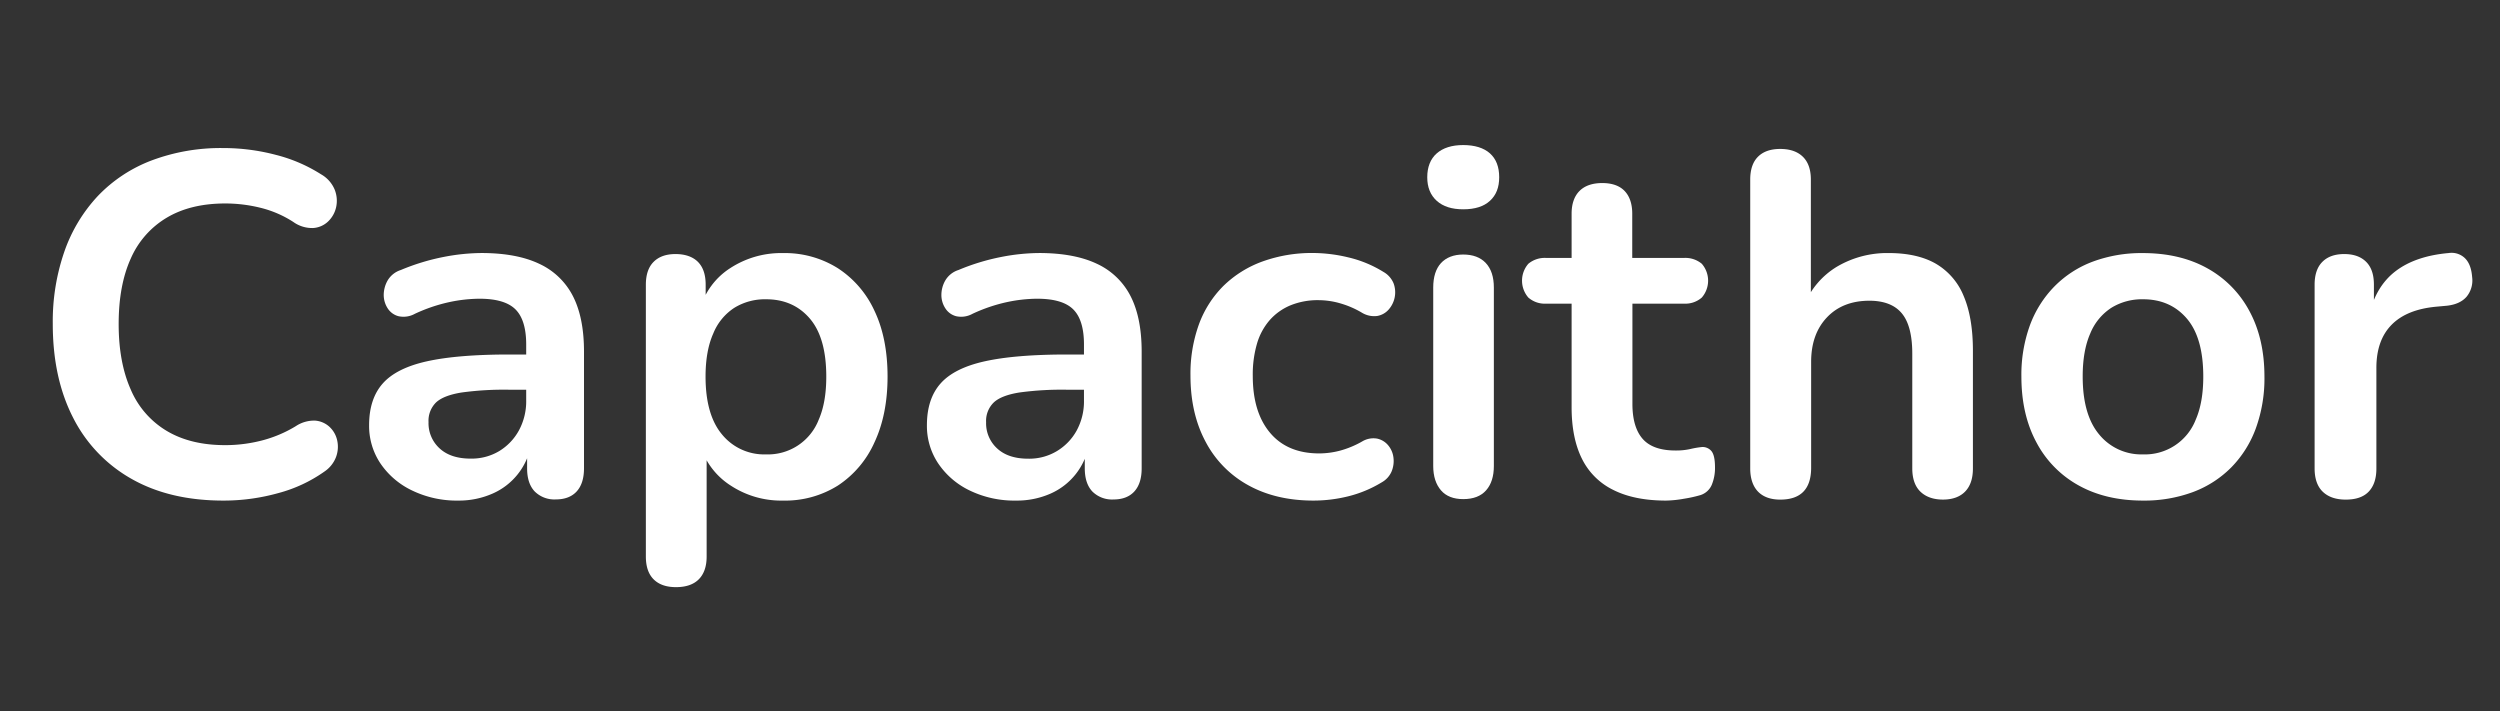 <svg id="Layer_1" data-name="Layer 1" xmlns="http://www.w3.org/2000/svg" viewBox="0 0 900 256"><rect x="0" y="0" width="900" height="256" fill="#333333" stroke="none"/><defs><style>.cls-1{fill:#fff;}</style></defs><path class="cls-1" d="M80.4,180.21q-19.26,0-33-7.79a52.33,52.33,0,0,1-21.09-22.06Q19,136.09,19,116.66a76.79,76.79,0,0,1,4.2-26.17A56.39,56.39,0,0,1,35.24,70.54,52.41,52.41,0,0,1,54.58,57.76,70.8,70.8,0,0,1,80.4,53.3a73.86,73.86,0,0,1,18.9,2.45,55.77,55.77,0,0,1,16.28,7,11.34,11.34,0,0,1,4.9,5.51,10.79,10.79,0,0,1,.53,6.31,10.13,10.13,0,0,1-2.89,5.16,8.57,8.57,0,0,1-5.43,2.36,11.6,11.6,0,0,1-7.09-2.18,38.62,38.62,0,0,0-11.72-5.08A52.62,52.62,0,0,0,81.1,73.25q-12.43,0-21,5.08a31.93,31.93,0,0,0-13,14.7q-4.38,9.63-4.38,23.63,0,13.83,4.38,23.64a31.72,31.72,0,0,0,13,14.87q8.58,5.09,21,5.08a52.57,52.57,0,0,0,13.13-1.66,45.16,45.16,0,0,0,12.25-5.17,11.92,11.92,0,0,1,6.91-2,8.56,8.56,0,0,1,5.17,2.19,9.38,9.38,0,0,1,2.8,4.81,10.53,10.53,0,0,1-.35,6,11,11,0,0,1-4.2,5.33,51.75,51.75,0,0,1-16.72,7.79A72.85,72.85,0,0,1,80.4,180.21Z"/><path class="cls-1" d="M165,180.21a36.91,36.91,0,0,1-16.55-3.59A28.56,28.56,0,0,1,137,166.9a24.17,24.17,0,0,1-4.12-13.83q0-9.45,4.9-15t15.93-8q11-2.44,29.59-2.45h8.75V140.3H183.5a113.19,113.19,0,0,0-17.33,1q-6.48,1.05-9.19,3.58a9.25,9.25,0,0,0-2.71,7.09,12.25,12.25,0,0,0,4,9.46q4,3.68,11.21,3.67a19.32,19.32,0,0,0,10.24-2.71,19.81,19.81,0,0,0,7.09-7.44,22,22,0,0,0,2.62-10.85V124q0-8.76-3.85-12.61t-12.95-3.85a53.43,53.43,0,0,0-10.94,1.23,58.51,58.51,0,0,0-12.34,4.2,8.43,8.43,0,0,1-5.87.87,6.59,6.59,0,0,1-3.94-2.88,8.8,8.8,0,0,1-1.4-4.82,10.6,10.6,0,0,1,1.4-5.16,8.5,8.5,0,0,1,4.73-3.77,79.22,79.22,0,0,1,15.49-4.72,73.3,73.3,0,0,1,13.57-1.4q12.6,0,20.74,3.85a25.67,25.67,0,0,1,12.17,11.64q4,7.79,4,20v42q0,5.43-2.62,8.32c-1.75,1.92-4.26,2.89-7.53,2.89a10,10,0,0,1-7.62-2.89q-2.72-2.9-2.71-8.32v-8.4h1.4a23.7,23.7,0,0,1-13.83,17.51A30,30,0,0,1,165,180.21Z"/><path class="cls-1" d="M243.37,211.37c-3.51,0-6.19-.94-8.06-2.81s-2.8-4.61-2.8-8.22V102.49q0-5.43,2.8-8.23c1.87-1.87,4.49-2.8,7.88-2.8s6.18.93,8.05,2.8,2.8,4.61,2.8,8.23v13.65l-1.92-5.25a25.57,25.57,0,0,1,10.76-14.36,33.5,33.5,0,0,1,19-5.42,35.85,35.85,0,0,1,19.7,5.42,36.22,36.22,0,0,1,13.21,15.32q4.73,9.9,4.73,23.72,0,13.65-4.73,23.72a36.22,36.22,0,0,1-13.12,15.49,35.68,35.68,0,0,1-19.79,5.43,33.07,33.07,0,0,1-18.72-5.34A26.17,26.17,0,0,1,252.29,161h2.1v39.39c0,3.61-1,6.36-2.89,8.22S246.87,211.37,243.37,211.37Zm32.38-47.79a19.61,19.61,0,0,0,19-12.52q2.72-6.21,2.71-15.49,0-14-5.95-20.92t-15.75-6.91a21,21,0,0,0-11.38,3.06,19.88,19.88,0,0,0-7.61,9.28Q254,126.29,254,135.57q0,13.83,6,20.92A19.58,19.58,0,0,0,275.75,163.58Z"/><path class="cls-1" d="M365.72,180.21a36.86,36.86,0,0,1-16.54-3.59,28.52,28.52,0,0,1-11.38-9.72,24.24,24.24,0,0,1-4.11-13.83q0-9.45,4.9-15t15.93-8q11-2.44,29.58-2.45h8.75V140.3h-8.57a113.1,113.1,0,0,0-17.33,1q-6.48,1.05-9.19,3.58A9.25,9.25,0,0,0,355,152a12.22,12.22,0,0,0,4,9.46q4,3.68,11.2,3.67a19.29,19.29,0,0,0,10.24-2.71A19.74,19.74,0,0,0,387.6,155a22,22,0,0,0,2.63-10.85V124q0-8.76-3.85-12.61t-13-3.85a53.51,53.51,0,0,0-10.94,1.23,58.7,58.7,0,0,0-12.34,4.2,8.4,8.4,0,0,1-5.86.87,6.53,6.53,0,0,1-3.94-2.88,8.72,8.72,0,0,1-1.4-4.82,10.49,10.49,0,0,1,1.4-5.16,8.47,8.47,0,0,1,4.73-3.77,79,79,0,0,1,15.49-4.72,73.29,73.29,0,0,1,13.56-1.4q12.61,0,20.75,3.85A25.65,25.65,0,0,1,407,106.6q4,7.79,4,20v42q0,5.43-2.63,8.32c-1.75,1.92-4.26,2.89-7.52,2.89a10,10,0,0,1-7.62-2.89q-2.71-2.9-2.71-8.32v-8.4H392a23.76,23.76,0,0,1-13.83,17.51A30,30,0,0,1,365.72,180.21Z"/><path class="cls-1" d="M472.85,180.21q-13.49,0-23.46-5.52A37.91,37.91,0,0,1,434,159q-5.43-10.16-5.43-23.81a52.22,52.22,0,0,1,3.06-18.47,38,38,0,0,1,8.84-13.83,39.16,39.16,0,0,1,14-8.75,52.38,52.38,0,0,1,18.38-3.06,55.14,55.14,0,0,1,12.51,1.57,42.35,42.35,0,0,1,12.7,5.25,8.37,8.37,0,0,1,3.67,4.21,9.37,9.37,0,0,1-1.84,9.36,7.06,7.06,0,0,1-4.11,2.28,8.46,8.46,0,0,1-5.43-1.14,33,33,0,0,0-7.87-3.41,28.35,28.35,0,0,0-7.71-1.14,26,26,0,0,0-10.15,1.84,20.38,20.38,0,0,0-7.44,5.25,22.43,22.43,0,0,0-4.64,8.49A39.59,39.59,0,0,0,451,135.39q0,13,6.21,20.4t17.59,7.44a29.59,29.59,0,0,0,7.62-1,33.94,33.94,0,0,0,8-3.33,7.82,7.82,0,0,1,5.34-1,7.09,7.09,0,0,1,3.94,2.36,8.41,8.41,0,0,1,1.93,4.38,9.84,9.84,0,0,1-.62,5,8.17,8.17,0,0,1-3.58,4,43.17,43.17,0,0,1-12.26,5.08A51.94,51.94,0,0,1,472.85,180.21Z"/><path class="cls-1" d="M526.76,75.35c-4.09,0-7.26-1-9.54-3.06s-3.41-4.87-3.41-8.49,1.13-6.59,3.41-8.58,5.45-3,9.54-3,7.41,1,9.63,3,3.32,4.85,3.32,8.58-1.11,6.45-3.32,8.49S531,75.35,526.76,75.35Zm0,104.33c-3.5,0-6.19-1.05-8-3.15s-2.8-5-2.8-8.75V103.54q0-5.78,2.8-8.84c1.86-2,4.55-3.07,8-3.07s6.21,1,8.14,3.07,2.89,5,2.89,8.84v64.24c0,3.73-.94,6.65-2.8,8.75S530.38,179.68,526.76,179.68Z"/><path class="cls-1" d="M599.75,180.21q-11.38,0-19-3.85a24.6,24.6,0,0,1-11.29-11.29q-3.68-7.44-3.68-18.47V109.31h-9.1a9,9,0,0,1-6.48-2.19,9.28,9.28,0,0,1,0-12.16,9.22,9.22,0,0,1,6.48-2.1h9.1V76.93c0-3.62,1-6.36,2.89-8.23s4.64-2.8,8.14-2.8,6.19.94,8,2.8,2.8,4.61,2.8,8.23V92.86h18.56a9.22,9.22,0,0,1,6.48,2.1,9.28,9.28,0,0,1,0,12.16,9,9,0,0,1-6.48,2.19H587.67v36.06q0,8.4,3.68,12.61t11.9,4.2a23.39,23.39,0,0,0,5.25-.53,33.32,33.32,0,0,1,4-.7,4.12,4.12,0,0,1,3.5,1.31q1.4,1.5,1.4,6a15.94,15.94,0,0,1-1.14,6.22,6.6,6.6,0,0,1-4.11,3.76,47.32,47.32,0,0,1-5.95,1.31A39.89,39.89,0,0,1,599.75,180.21Z"/><path class="cls-1" d="M640.88,179.86c-3.5,0-6.18-1-8-2.89s-2.8-4.7-2.8-8.32v-104q0-5.43,2.8-8.23t8-2.8c3.5,0,6.22.93,8.14,2.8s2.89,4.61,2.89,8.23V110h-2.45a28.62,28.62,0,0,1,12-14.09,35.58,35.58,0,0,1,18.47-4.81q10.32,0,17,3.85a23.78,23.78,0,0,1,10,11.64q3.32,7.79,3.32,19.69v42.36q0,5.43-2.8,8.32c-1.87,1.92-4.55,2.89-8,2.89s-6.21-1-8.14-2.89-2.89-4.7-2.89-8.32V127.34q0-10-3.76-14.53t-11.64-4.55q-9.63,0-15.32,6t-5.69,16v38.33Q651.91,179.86,640.88,179.86Z"/><path class="cls-1" d="M771.47,180.21q-13.31,0-23.11-5.43a37.82,37.82,0,0,1-15.23-15.49q-5.43-10.06-5.43-23.72a52.26,52.26,0,0,1,3.07-18.47,39.54,39.54,0,0,1,8.84-14,38.16,38.16,0,0,1,13.83-8.93,50.4,50.4,0,0,1,18-3.06q13.29,0,23.1,5.42a38,38,0,0,1,15.23,15.41q5.43,10,5.43,23.63a52.64,52.64,0,0,1-3.07,18.55,39.32,39.32,0,0,1-8.83,14.1,38.3,38.3,0,0,1-13.83,8.92A50.44,50.44,0,0,1,771.47,180.21Zm0-16.63a19.63,19.63,0,0,0,19-12.52q2.71-6.21,2.71-15.49,0-14-5.95-20.92t-15.75-6.91a21,21,0,0,0-11.38,3.06,20,20,0,0,0-7.62,9.28q-2.72,6.21-2.71,15.49,0,13.83,6,20.92A19.58,19.58,0,0,0,771.47,163.58Z"/><path class="cls-1" d="M844.46,179.86c-3.62,0-6.39-1-8.32-2.89s-2.88-4.7-2.88-8.32V102.49q0-5.43,2.8-8.23c1.86-1.87,4.49-2.8,7.87-2.8s6,.93,7.88,2.8,2.8,4.61,2.8,8.23v11h-1.75q2.45-10.5,9.63-15.93t19.08-6.47A6.9,6.9,0,0,1,887.43,93c1.46,1.46,2.31,3.7,2.54,6.74a9.23,9.23,0,0,1-2,7.08q-2.37,2.72-7.09,3.24l-3.85.35q-10.68,1-16.11,6.57t-5.42,15.49v36.23c0,3.62-.94,6.39-2.8,8.32S848.08,179.86,844.46,179.86Z"/></svg>